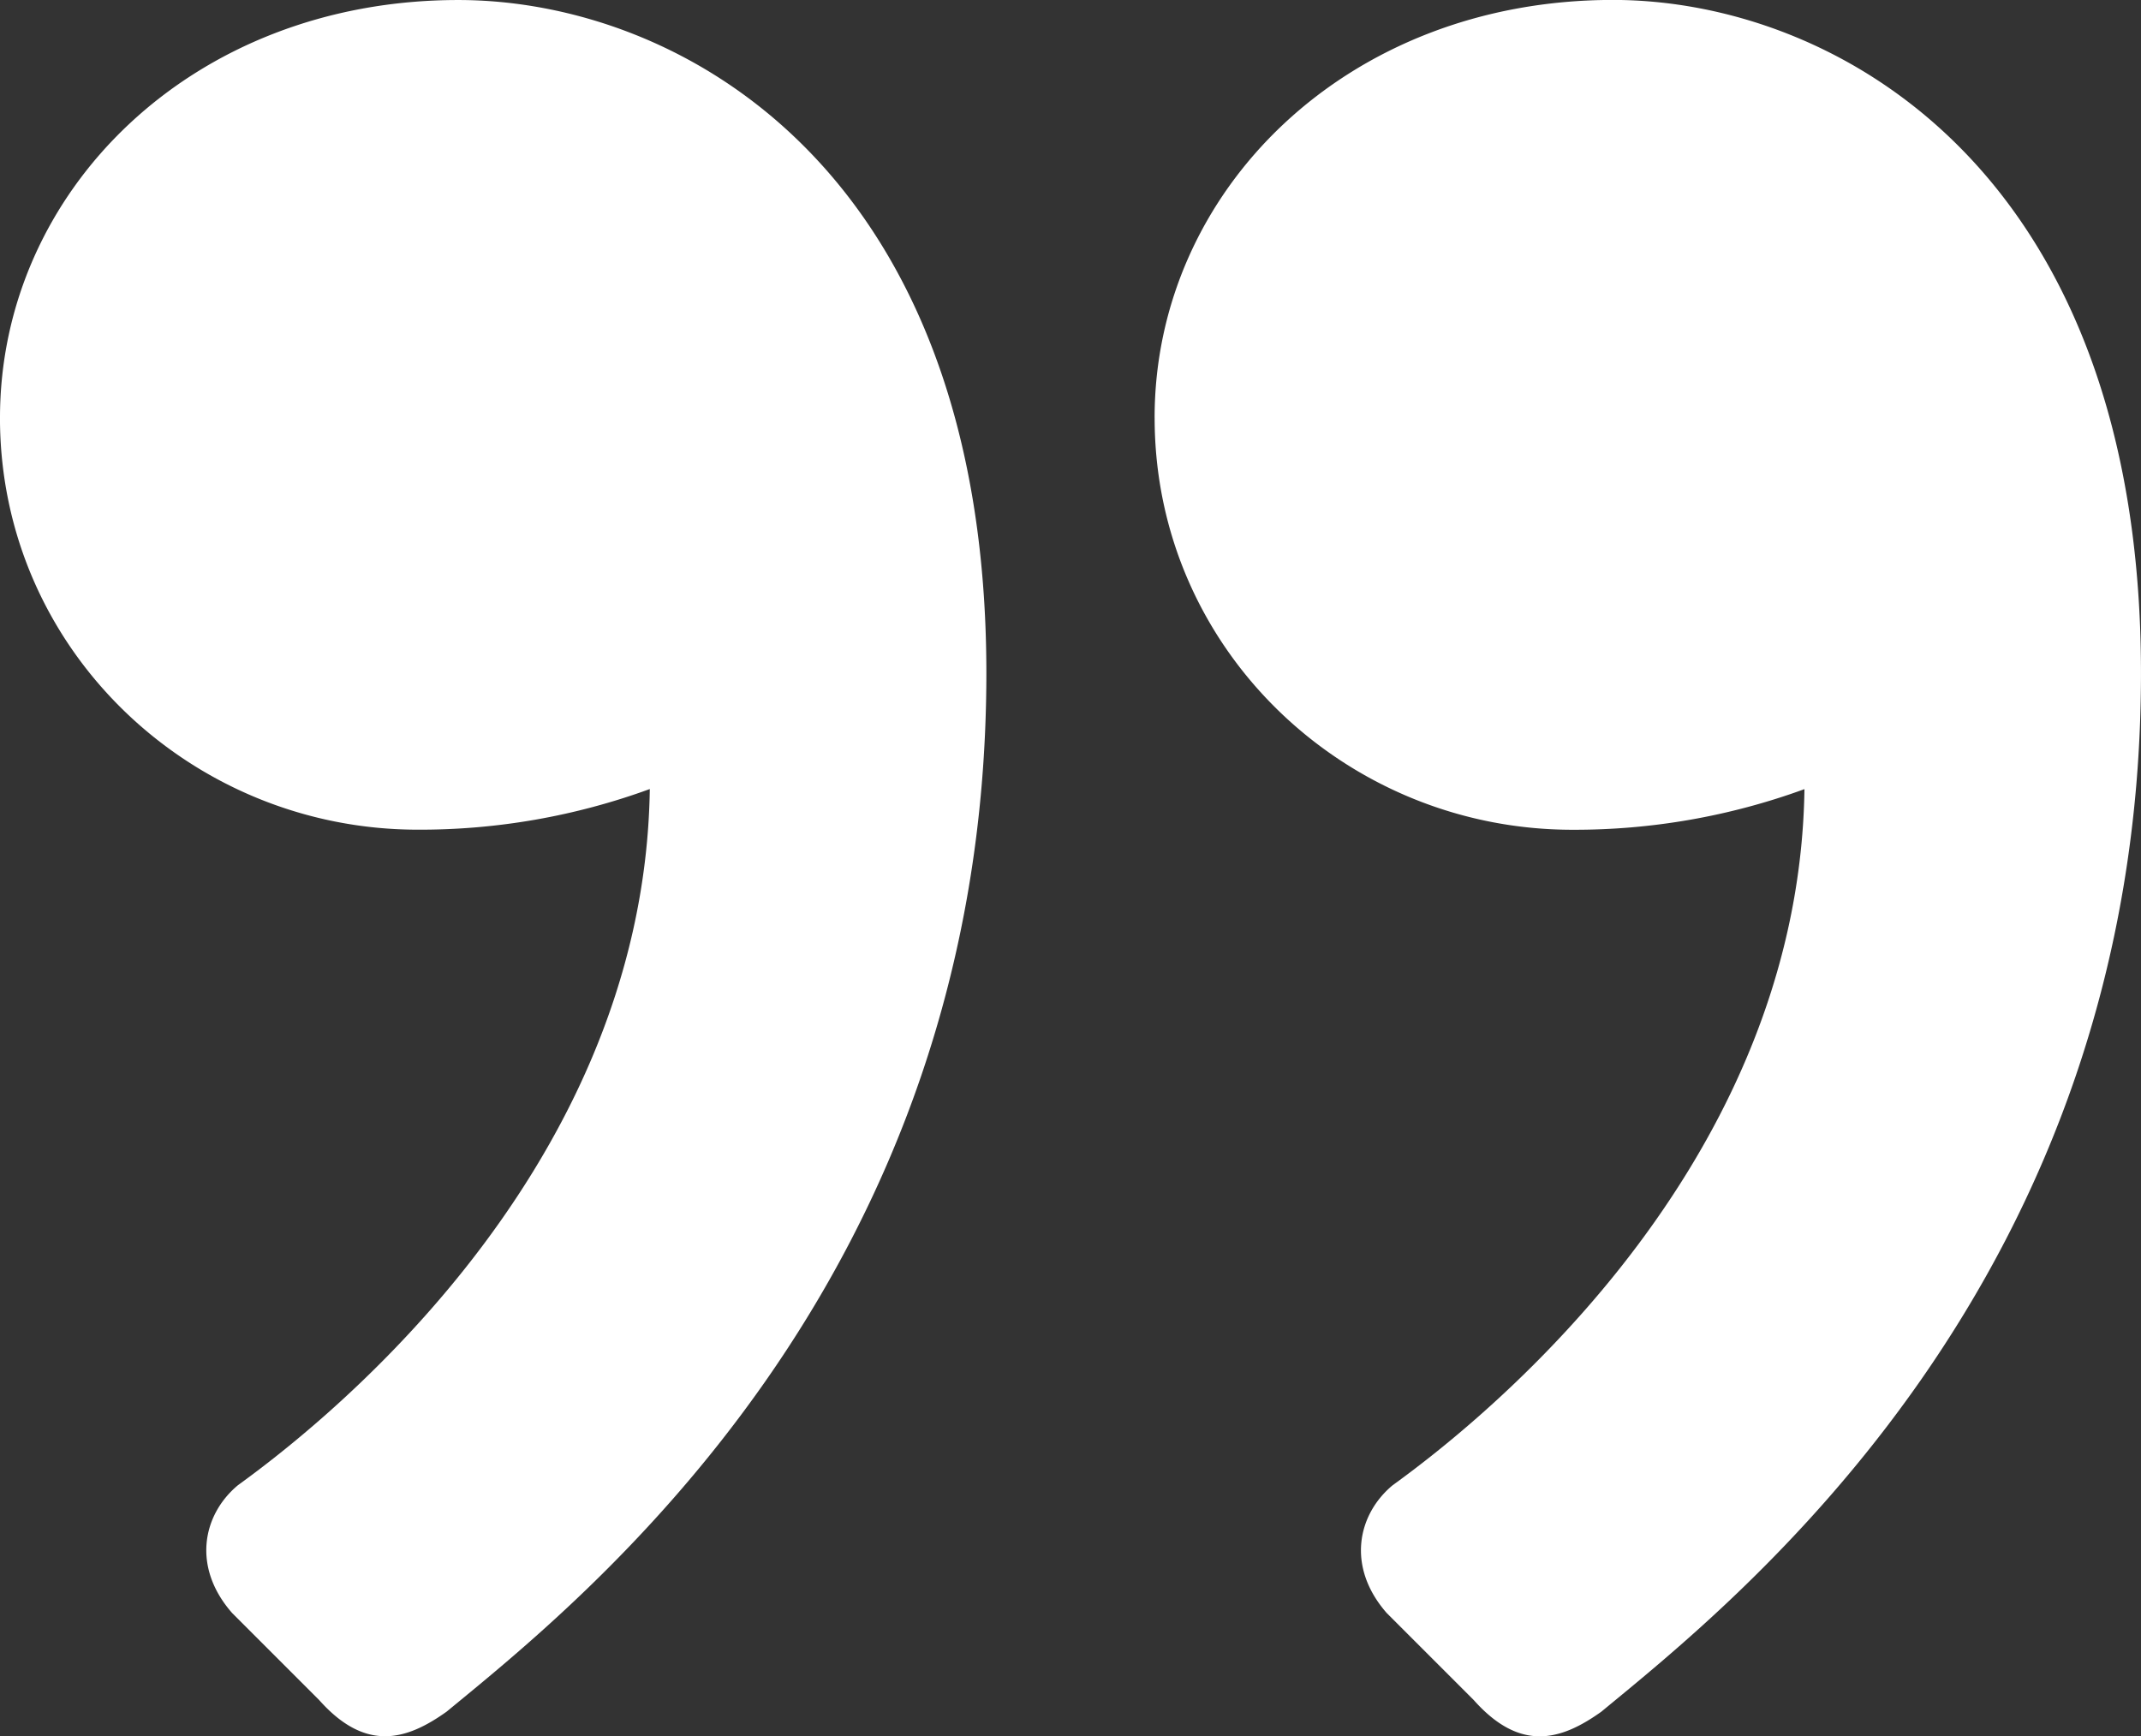 <svg xmlns="http://www.w3.org/2000/svg" xmlns:xlink="http://www.w3.org/1999/xlink" width="200.198" height="162.357" viewBox="0 0 200.198 162.357">
  <rect x="0" y="0" width="200.198" height="162.357" fill="#333333" stroke="none"/>
  <defs>
    <clipPath id="clip-path">
      <path id="Pfad_382" data-name="Pfad 382" d="M0,133.928H200.2V-28.429H0Z" transform="translate(0 28.429)" fill="#fff"/>
    </clipPath>
  </defs>
  <g id="Gruppe_314" data-name="Gruppe 314" transform="translate(0 28.429)">
    <g id="Gruppe_284" data-name="Gruppe 284" transform="translate(0 -28.429)" clip-path="url(#clip-path)">
      <g id="Gruppe_283" data-name="Gruppe 283" transform="translate(0 0.002)">
        <path id="Pfad_381" data-name="Pfad 381" d="M89.061,32.223c0,21.7,17.9,38.52,39.063,38.52a62.621,62.621,0,0,0,21.7-3.8c-.543,36.893-32.552,60.765-38.52,65.1-3.255,2.713-4.34,7.6-.543,11.936l8.138,8.138c4.34,4.883,8.138,3.8,11.936,1.085,12.478-10.308,50.456-40.148,50.456-97.115,0-47.2-28.755-62.935-49.371-62.935-24.957,0-42.861,17.9-42.861,39.063m-107.966,0c0,21.7,17.9,38.52,39.063,38.52a62.621,62.621,0,0,0,21.7-3.8c-.543,36.893-32.552,60.765-38.52,65.1-3.255,2.713-4.34,7.6-.543,11.936l8.138,8.138c4.34,4.883,8.138,3.8,11.936,1.085C35.349,142.9,73.327,113.062,73.327,56.095c0-47.2-28.755-62.935-49.371-62.935C-1-6.84-18.905,11.064-18.905,32.223" transform="translate(18.905 6.84)" fill="#fff"/>
      </g>
    </g>
  </g>
</svg>
